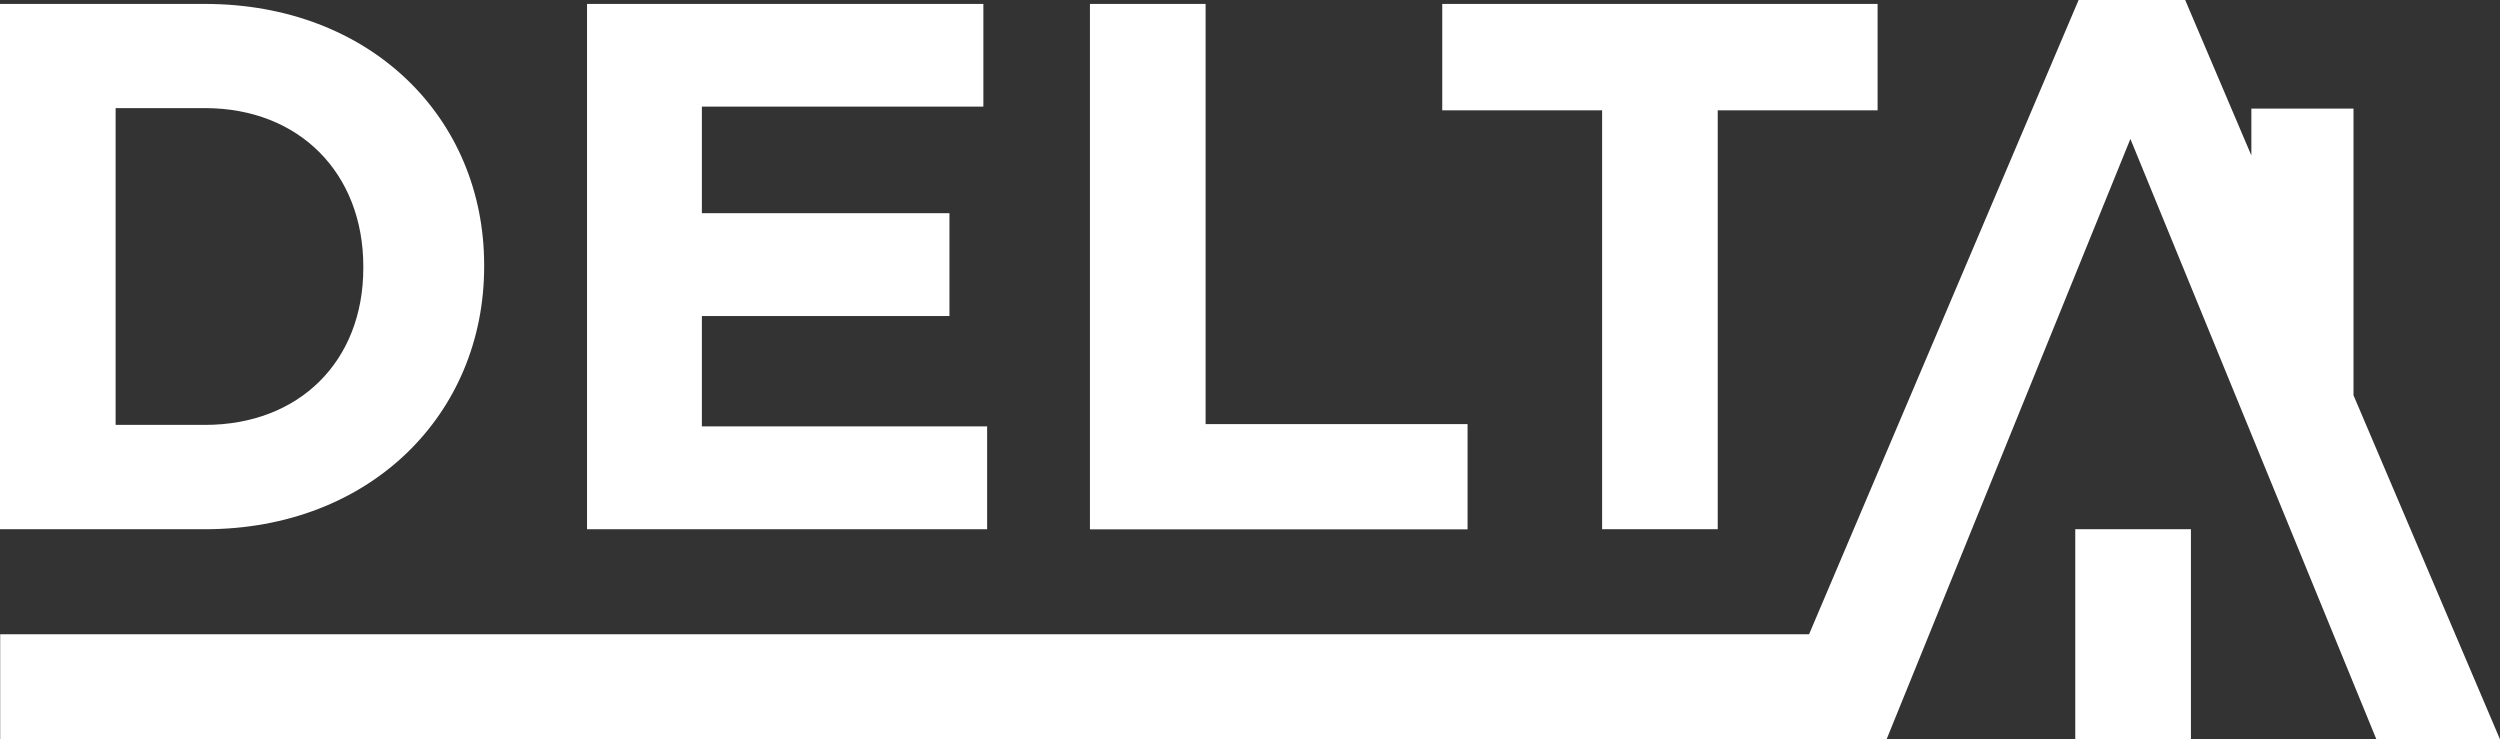 <svg xmlns="http://www.w3.org/2000/svg" viewBox="0 0 636.16 188.15"><rect x="0" y="0" width="636.16" height="188.15" fill="#333333" stroke="none"/><defs><style>.cls-1{fill:#fff;}</style></defs><g id="Capa_2" data-name="Capa 2"><g id="Capa_1-2" data-name="Capa 1"><path class="cls-1" d="M52.15,134.67H0V1H52.15c42,0,71.05,28.84,71.05,66.47v.38C123.2,105.44,94.17,134.67,52.15,134.67Zm40.3-66.86c0-23.68-16.24-40.3-40.3-40.3H29.42v80.61H52.15c24.06,0,40.3-16.24,40.3-39.92Z"></path><path class="cls-1" d="M149.38,134.67V1H250.23V27.13H178.6V54.25h63V80.42h-63V108.5h72.59v26.17Z"></path><path class="cls-1" d="M306.78,107.92V1H277.35v133.7h96.09V107.92Z"></path><polygon class="cls-1" points="636.16 188.14 604.69 188.09 542.11 35.35 480.06 188.14 0.05 188.14 0.05 161.4 460.34 161.4 528.93 0 556.05 0 572.89 39.56 572.89 27.63 598.88 27.63 598.88 100.58 636.16 188.14"></polygon><path class="cls-1" d="M367,1V28.08h40.68V134.66h29.42V28.08h40.68V1Z"></path><path class="cls-1" d="M528.08,134.66v53.49h29.43V134.66Z"></path></g></g></svg>